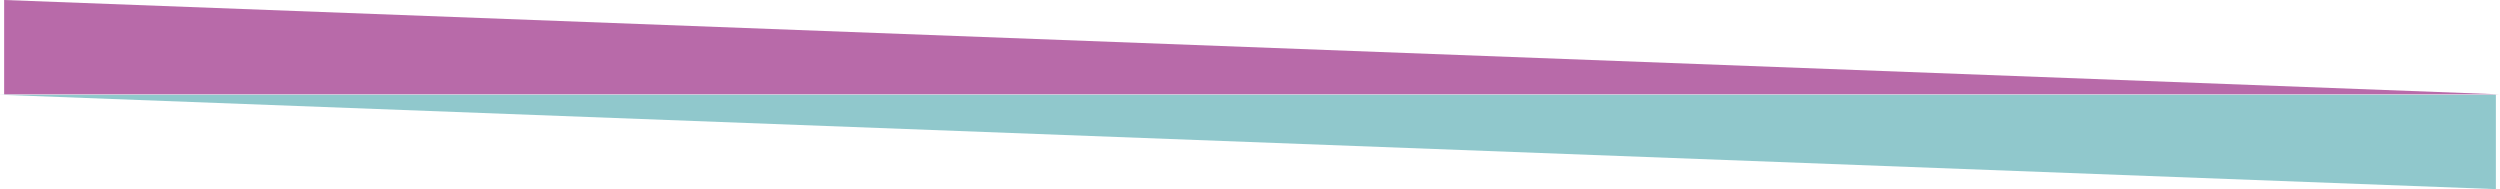 <?xml version="1.0" encoding="UTF-8" standalone="no"?>
<!-- Created with Inkscape (http://www.inkscape.org/) -->

<svg
   width="197.962mm"
   height="14.975mm"
   viewBox="0 0 197.962 14.975"
   version="1.1"
   id="svg1"
   inkscape:version="1.3 (0e150ed6c4, 2023-07-21)"
   sodipodi:docname="border3.svg"
   inkscape:export-filename="border2.png"
   inkscape:export-xdpi="96"
   inkscape:export-ydpi="96"
   xmlns:inkscape="http://www.inkscape.org/namespaces/inkscape"
   xmlns:sodipodi="http://sodipodi.sourceforge.net/DTD/sodipodi-0.dtd"
   xmlns="http://www.w3.org/2000/svg"
   xmlns:svg="http://www.w3.org/2000/svg">
  <sodipodi:namedview
     id="namedview1"
     pagecolor="#ffffff"
     bordercolor="#000000"
     borderopacity="0.25"
     inkscape:showpageshadow="2"
     inkscape:pageopacity="0.0"
     inkscape:pagecheckerboard="0"
     inkscape:deskcolor="#d1d1d1"
     inkscape:document-units="mm"
     inkscape:zoom="1"
     inkscape:cx="369.5"
     inkscape:cy="388.5"
     inkscape:window-width="1920"
     inkscape:window-height="1009"
     inkscape:window-x="1912"
     inkscape:window-y="-8"
     inkscape:window-maximized="1"
     inkscape:current-layer="layer1"
     showgrid="false" />
  <defs
     id="defs1" />
  <g
     inkscape:label="Layer 1"
     inkscape:groupmode="layer"
     id="layer1"
     transform="translate(-7.306,-45.679)">
    <path
       id="rect1"
       style="fill:#90c8cc;fill-opacity:1;stroke-width:0.171"
       d="M 7.306,53.183 H 204.941 v 7.472 z"
       sodipodi:nodetypes="cccc" />
    <path
       id="rect1-1"
       style="fill:#b86aa9;stroke-width:0.171;fill-opacity:1"
       d="M 205.269,53.151 H 7.634 v -7.472 z"
       sodipodi:nodetypes="cccc" />
  </g>
</svg>
